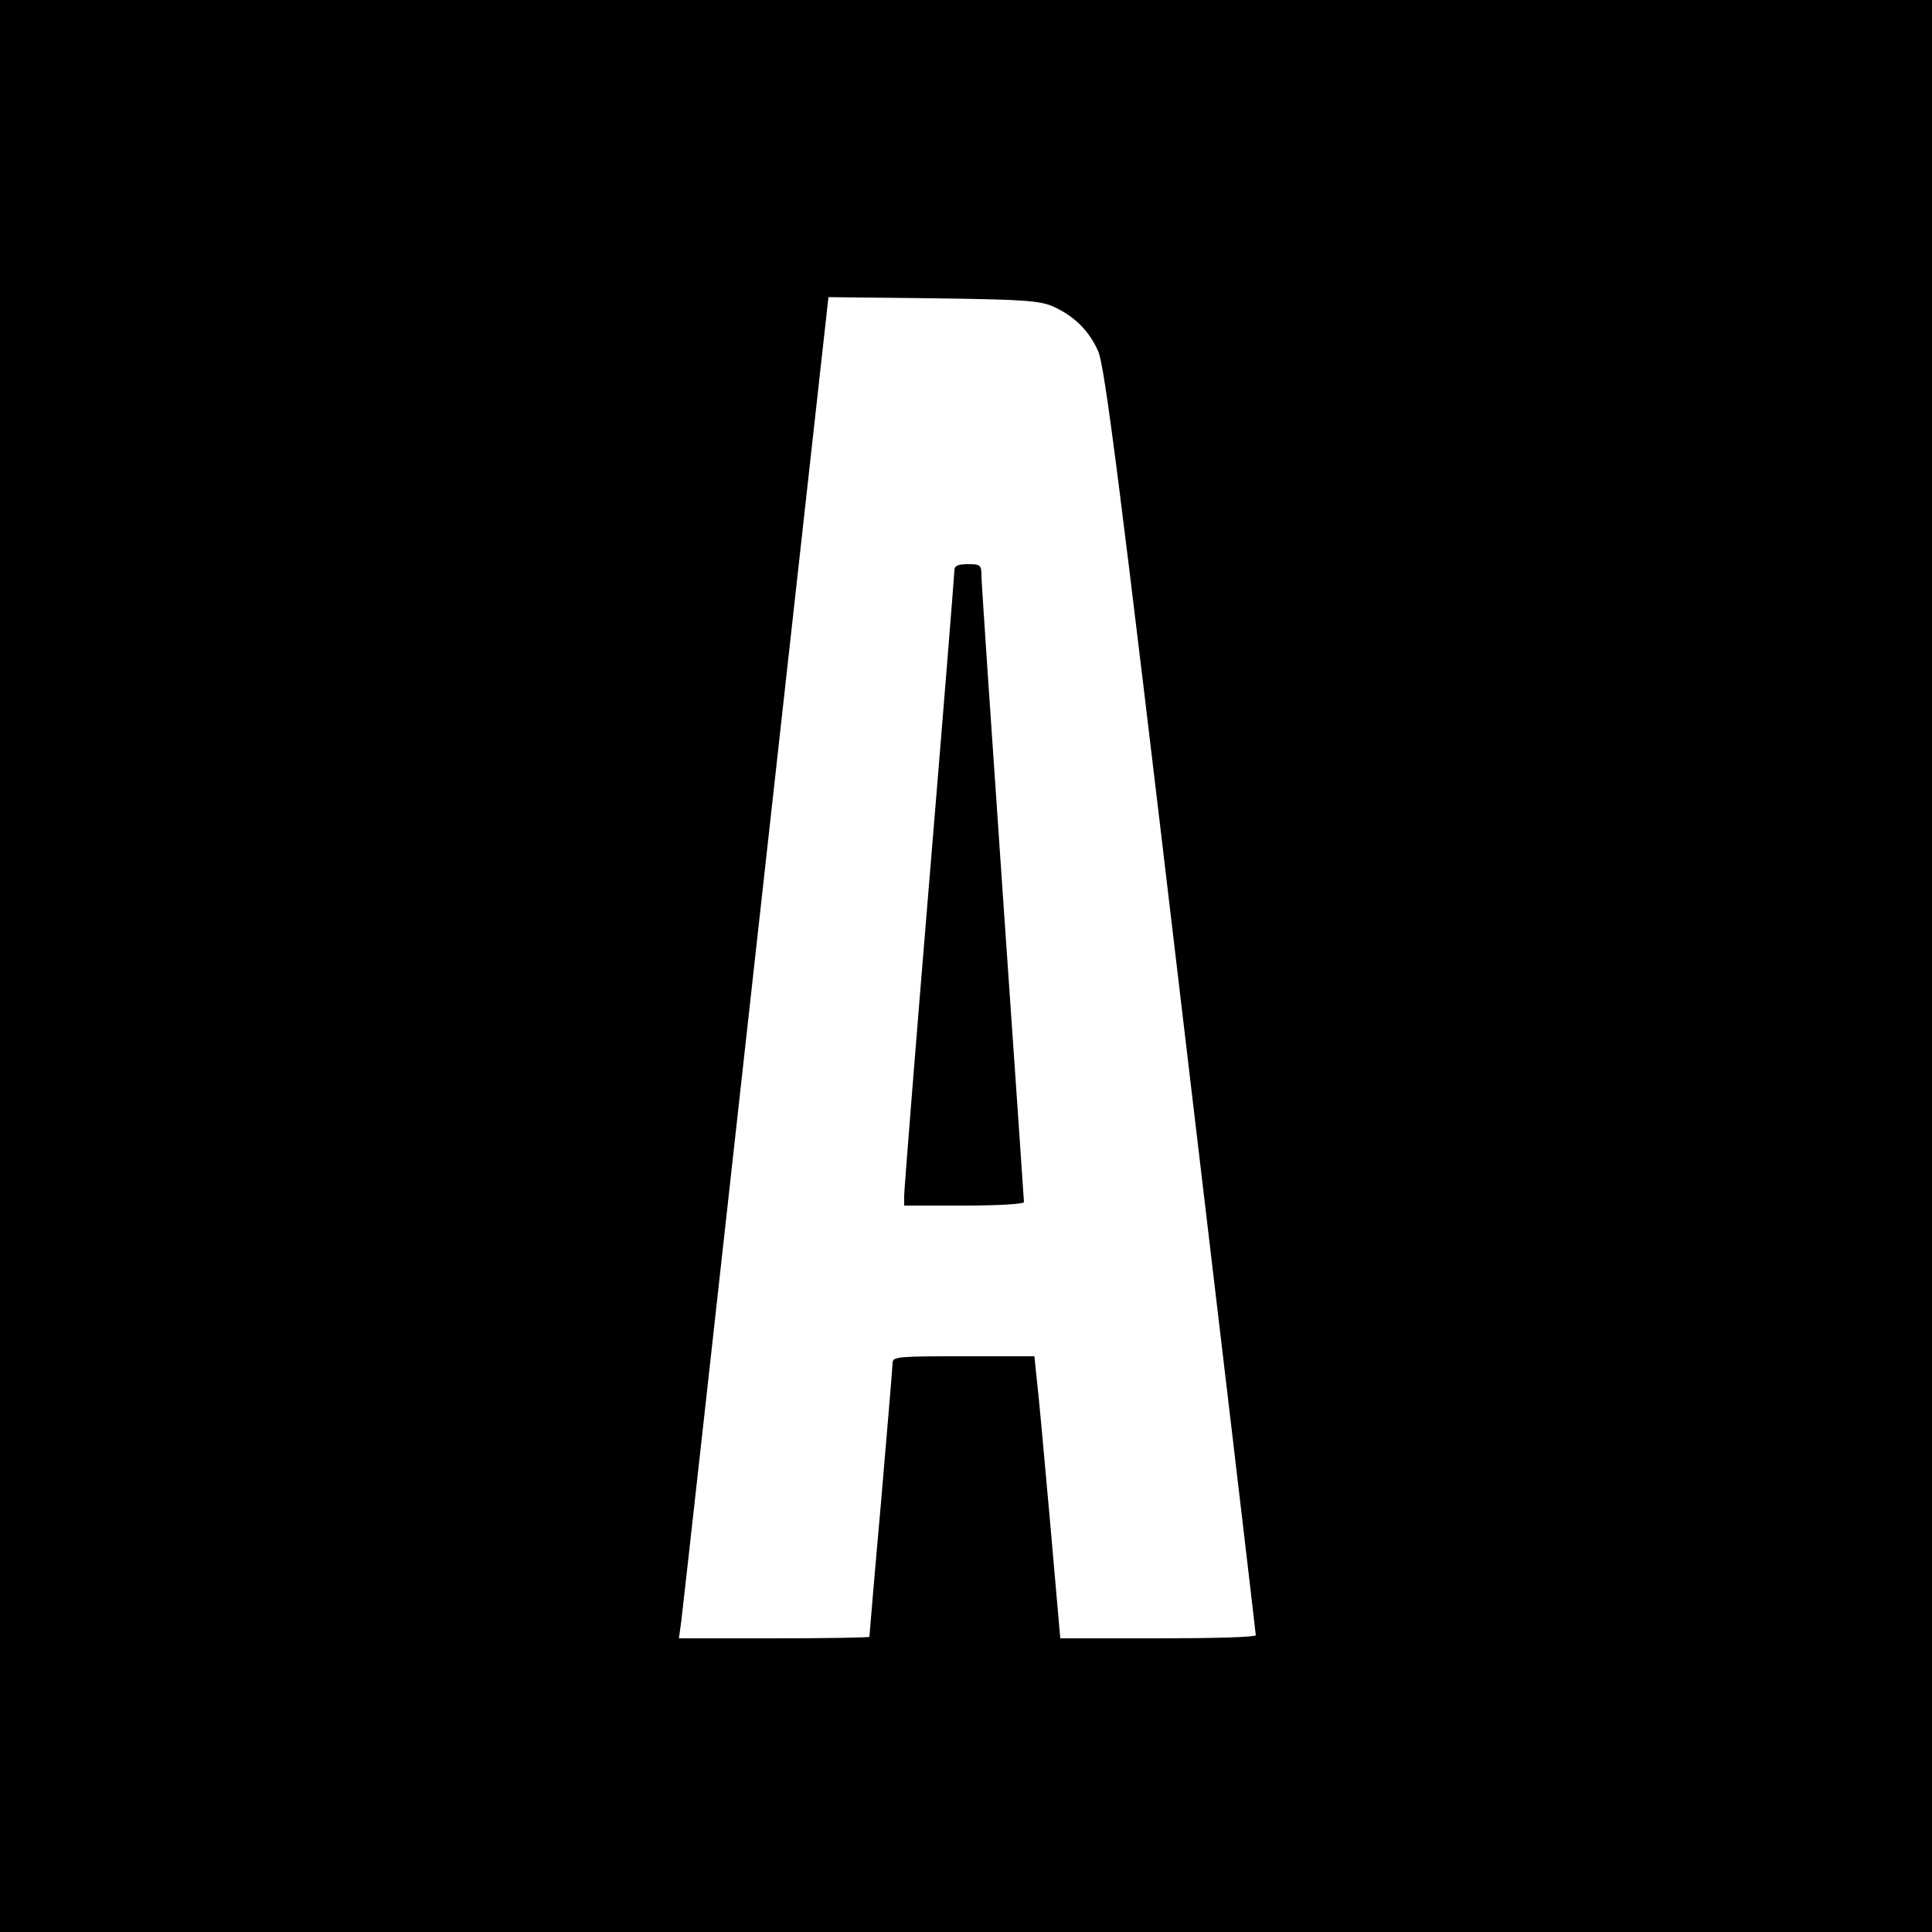 <svg version="1" xmlns="http://www.w3.org/2000/svg" width="666.667" height="666.667" viewBox="0 0 500 500"><path d="M0 250v250h500V0H0v250zM272.5 79.3c5.4 2.4 9.4 6.3 11.7 11.6 1.7 3.6 5.8 36 21.4 168 10.7 90 19.4 163.9 19.4 164.3 0 .5-11.4.8-25.3.8h-25.3l-2.7-30.8c-1.5-16.9-3-33.3-3.4-36.4l-.6-5.8h-18.3c-16.9 0-18.4.1-18.4 1.7 0 1-1.4 17.3-3 36.2-1.7 18.9-3 34.5-3 34.7 0 .2-11.1.4-24.6.4h-24.7l.6-4.3c.3-2.3 9-80.4 19.3-173.5l18.8-169.3 27 .3c23.4.3 27.6.6 31.1 2.1z"/><path d="M247 147.6c0 .8-2.9 37-6.5 80.4-3.6 43.4-6.5 80-6.5 81.4v2.6h15.5c8.9 0 15.5-.4 15.5-.9s-2.5-36.5-5.5-80-5.5-80.4-5.5-82.1c0-2.8-.3-3-3.5-3-2.5 0-3.5.4-3.5 1.6z"/></svg>
